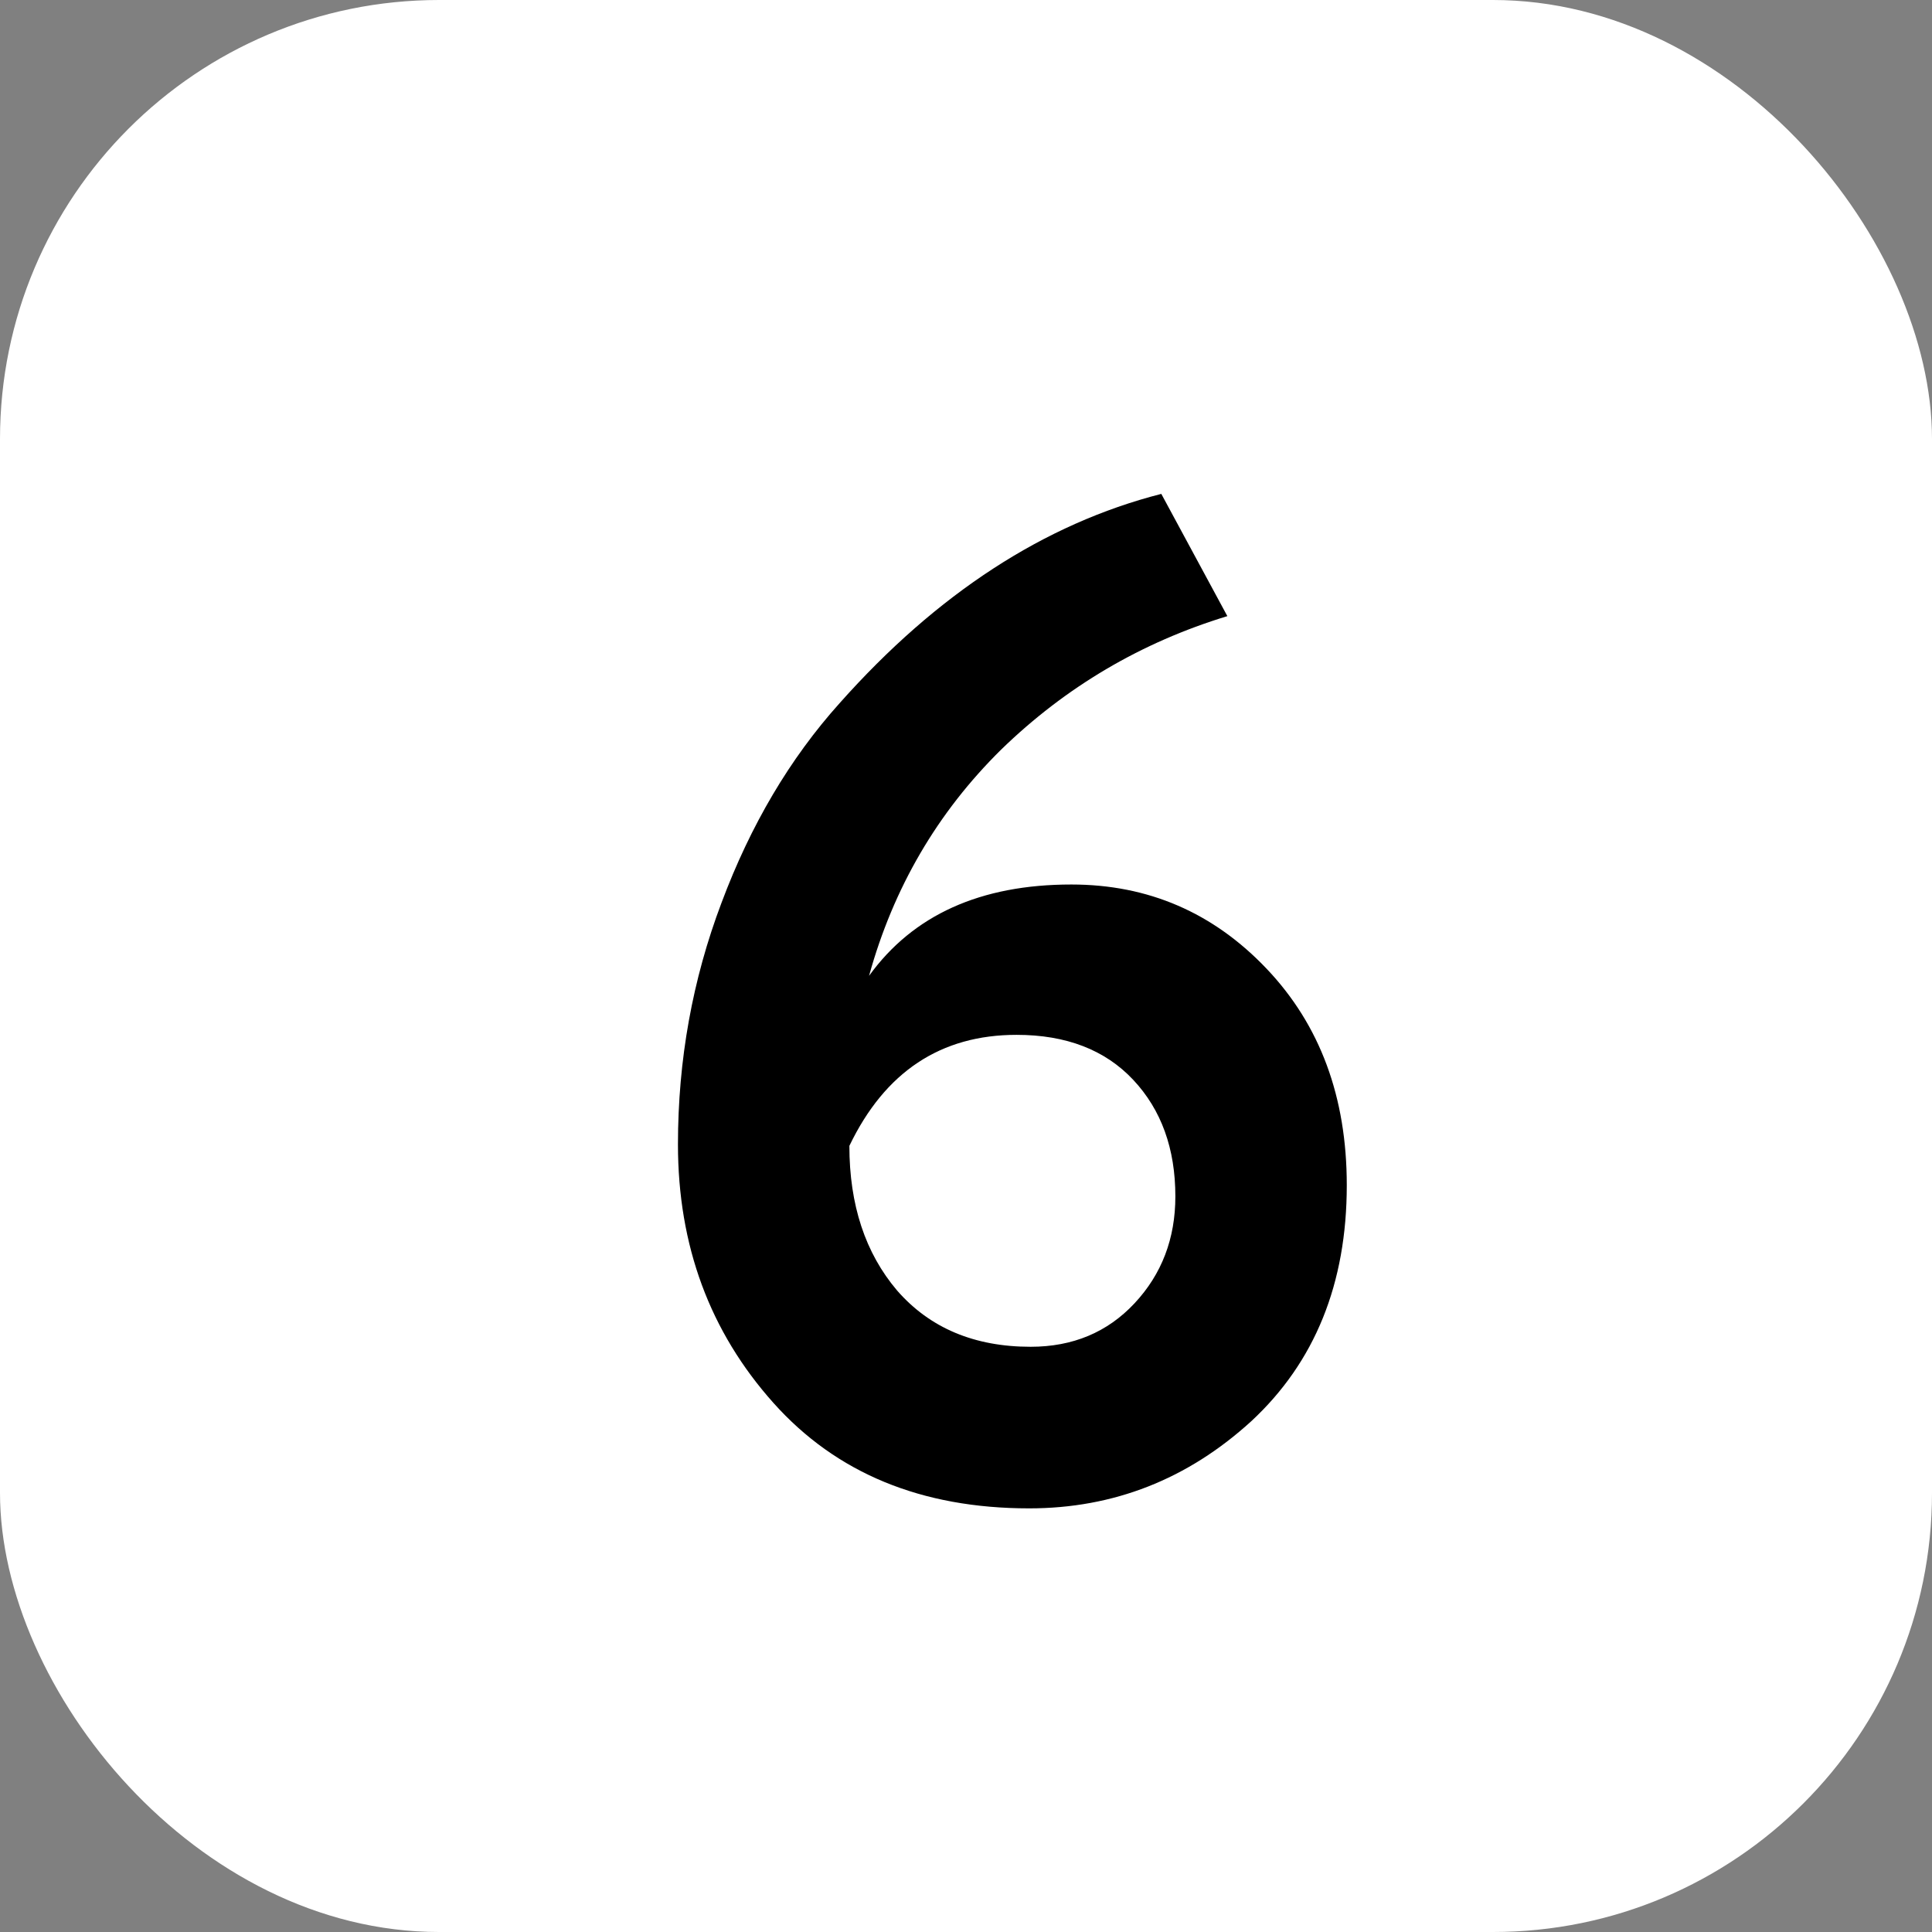 <?xml version="1.0" encoding="UTF-8"?> <svg xmlns="http://www.w3.org/2000/svg" width="22" height="22" viewBox="0 0 22 22" fill="none"><rect x="0" y="0" width="22" height="22" fill="#808080" stroke="none"/> <rect width="22" height="22" rx="5" fill="white"></rect> <path d="M7.72 13.032C7.72 12.072 7.885 11.155 8.216 10.28C8.547 9.395 8.995 8.637 9.56 8.008C10.669 6.76 11.891 5.965 13.224 5.624L13.976 7.016C12.995 7.315 12.136 7.821 11.4 8.536C10.675 9.251 10.173 10.109 9.896 11.112C10.397 10.419 11.165 10.072 12.2 10.072C13.075 10.072 13.816 10.392 14.424 11.032C15.032 11.672 15.336 12.493 15.336 13.496C15.336 14.616 14.973 15.512 14.248 16.184C13.523 16.845 12.68 17.176 11.72 17.176C10.493 17.176 9.523 16.776 8.808 15.976C8.083 15.165 7.72 14.184 7.72 13.032ZM9.672 13.048C9.672 13.72 9.853 14.269 10.216 14.696C10.589 15.123 11.096 15.336 11.736 15.336C12.216 15.336 12.611 15.171 12.92 14.84C13.229 14.509 13.384 14.104 13.384 13.624C13.384 13.08 13.224 12.637 12.904 12.296C12.584 11.955 12.141 11.784 11.576 11.784C10.712 11.784 10.077 12.205 9.672 13.048Z" fill="black"></path> </svg> 